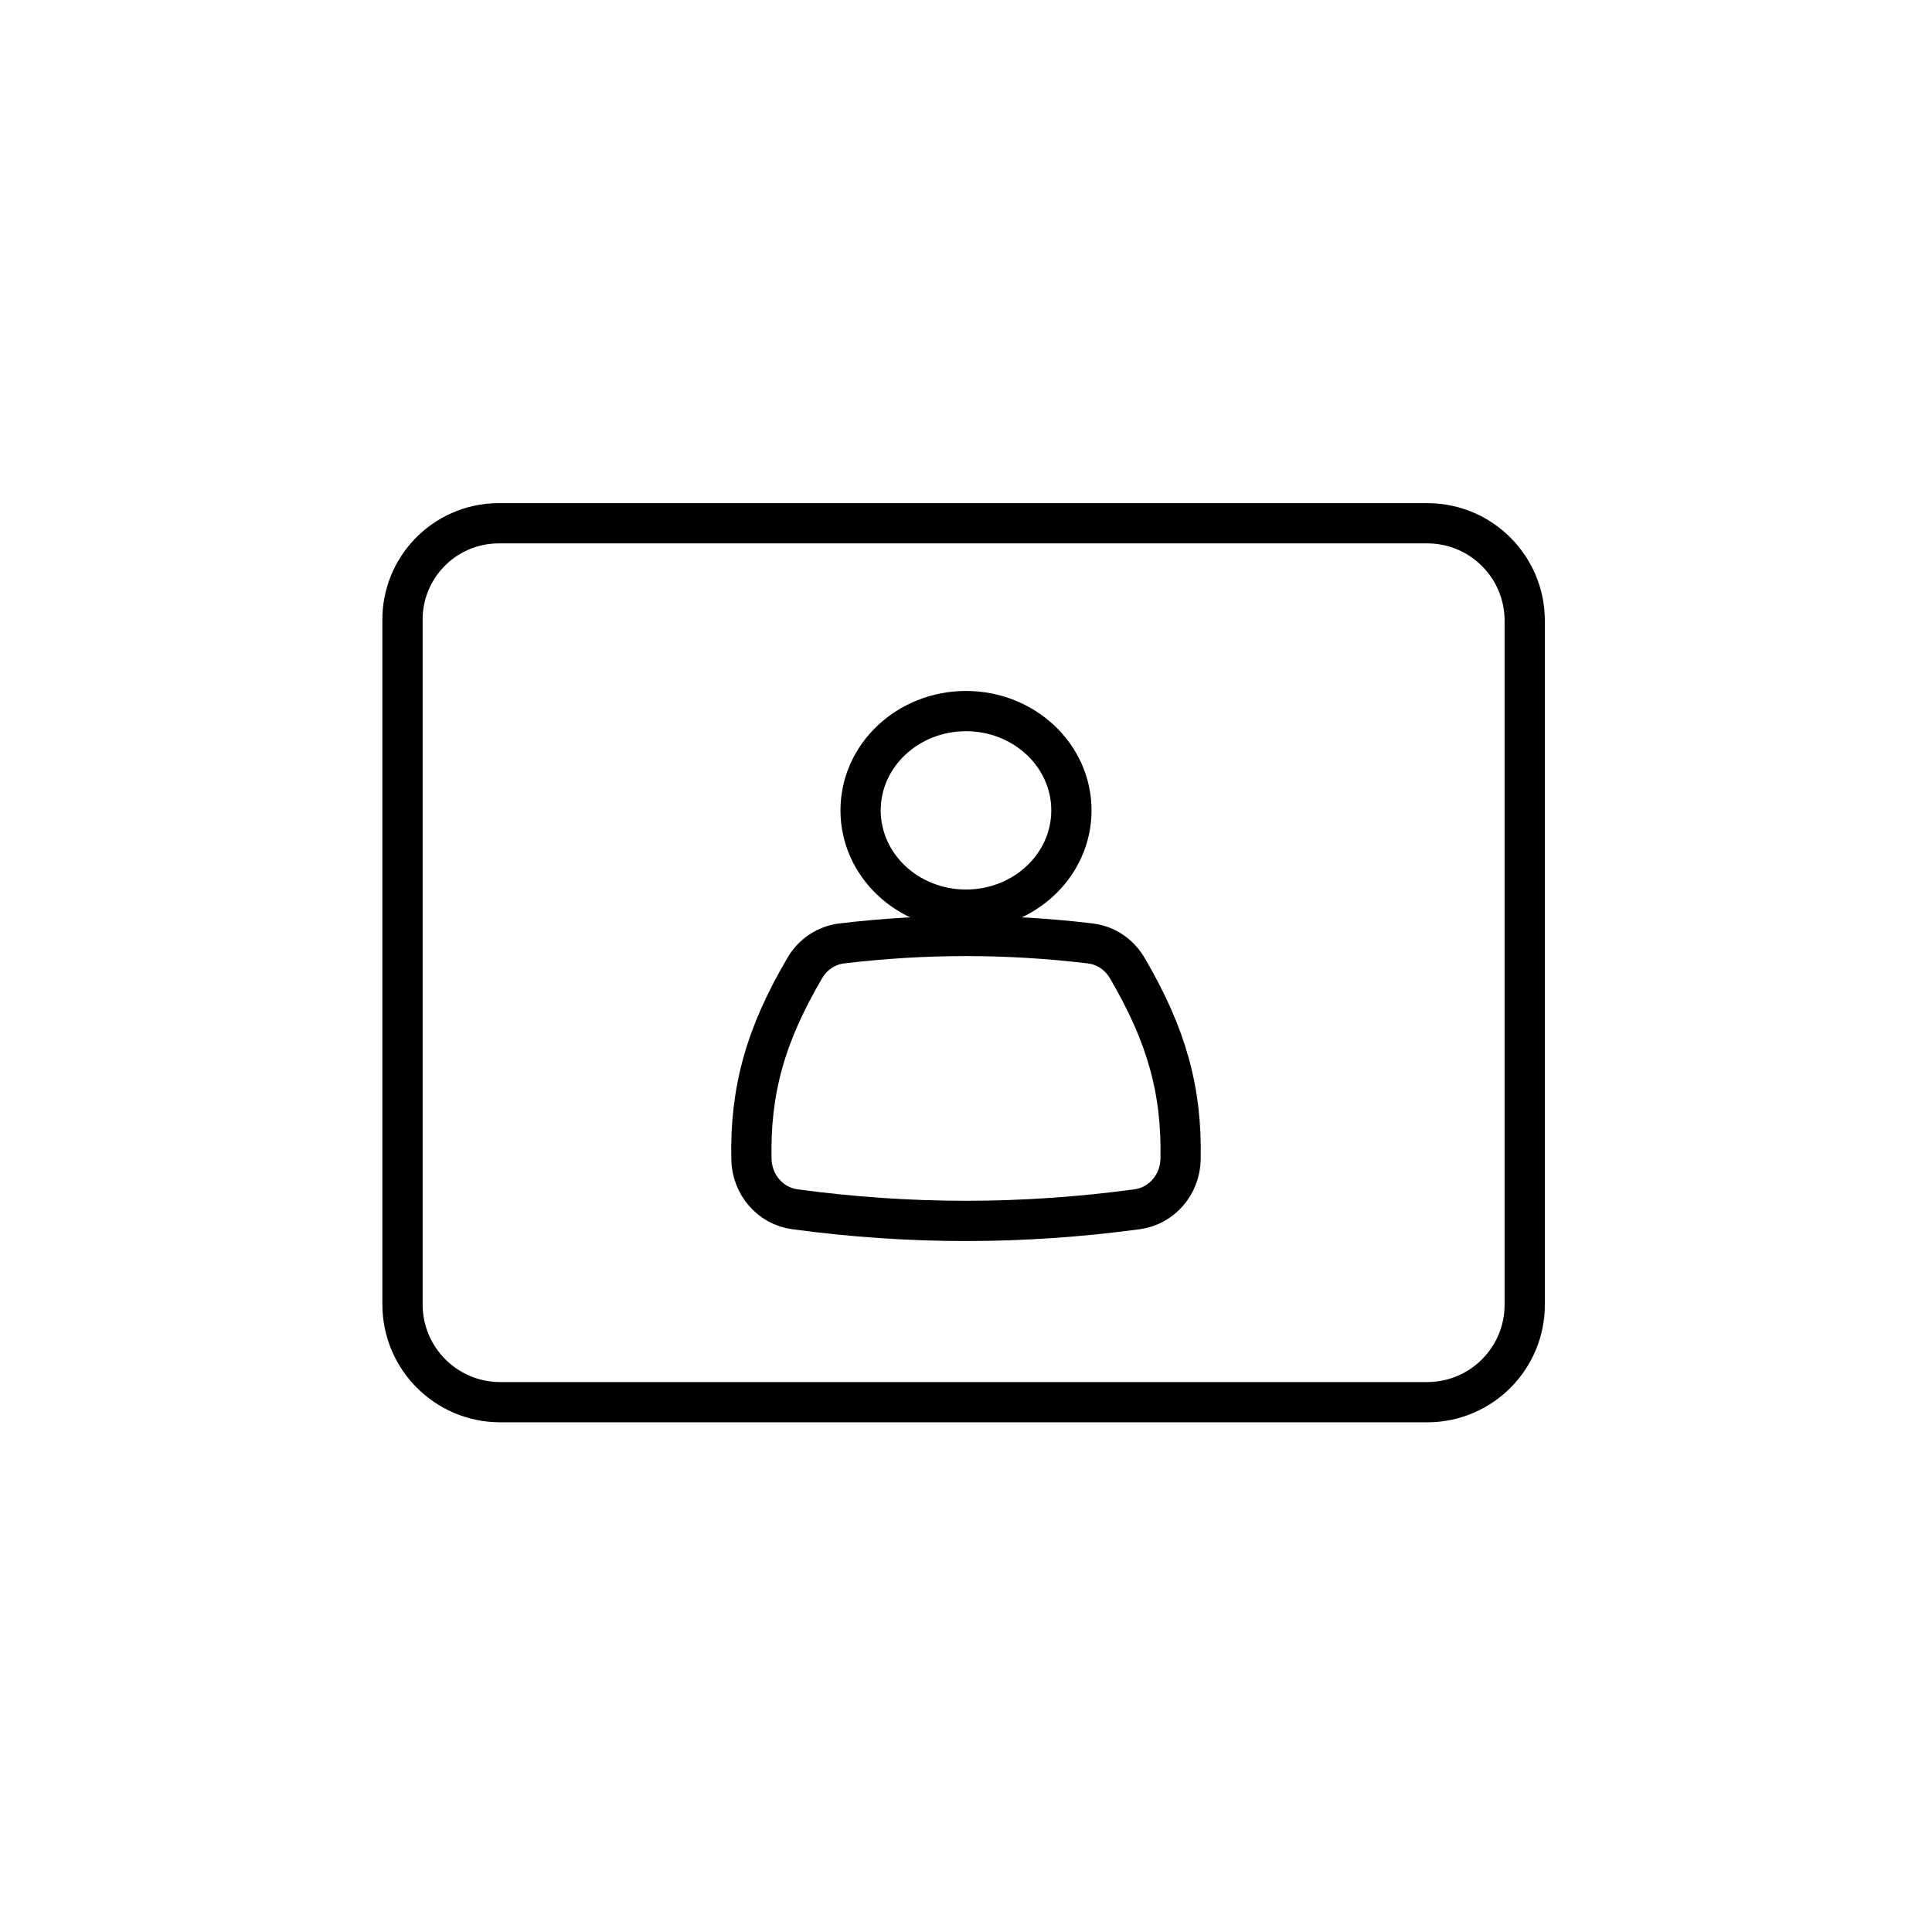 <svg width="144" height="144" viewBox="0 0 144 144" fill="none" xmlns="http://www.w3.org/2000/svg">
<path fill-rule="evenodd" clip-rule="evenodd" d="M46.808 104.51H37.283C33.262 104.51 30 101.249 30 97.225V46.266C29.952 42.304 33.123 39.052 37.086 39.001C37.145 39 37.204 39 37.265 39.001H106.469C110.447 39.05 113.646 42.288 113.644 46.266V97.225C113.654 101.211 110.453 104.461 106.469 104.51H95.85H46.808Z" stroke="black" stroke-width="3" stroke-linecap="round" stroke-linejoin="round"/>
<path fill-rule="evenodd" clip-rule="evenodd" d="M79.857 60.399C79.857 64.487 76.34 67.8 72 67.8C67.659 67.8 64.143 64.487 64.143 60.399C64.143 56.313 67.659 53 72 53C76.34 53 79.857 56.313 79.857 60.399Z" stroke="black" stroke-width="3" stroke-linecap="round" stroke-linejoin="round"/>
<path fill-rule="evenodd" clip-rule="evenodd" d="M72.001 69.76C75.05 69.76 78.168 69.947 81.264 70.318C82.395 70.453 83.409 71.118 84.008 72.136C86.952 77.146 88.1 81.28 87.993 86.406C87.973 87.35 87.623 88.213 87.058 88.872C86.48 89.546 85.677 90.006 84.763 90.131C80.507 90.706 76.21 91 71.998 91C67.783 91 63.489 90.708 59.234 90.131C58.322 90.006 57.52 89.546 56.942 88.871C56.377 88.213 56.027 87.35 56.007 86.406C55.899 81.28 57.048 77.143 59.994 72.135C60.593 71.119 61.609 70.453 62.738 70.318C65.834 69.947 68.952 69.76 72.001 69.76Z" stroke="black" stroke-width="3" stroke-linecap="round" stroke-linejoin="round"/>
</svg>
